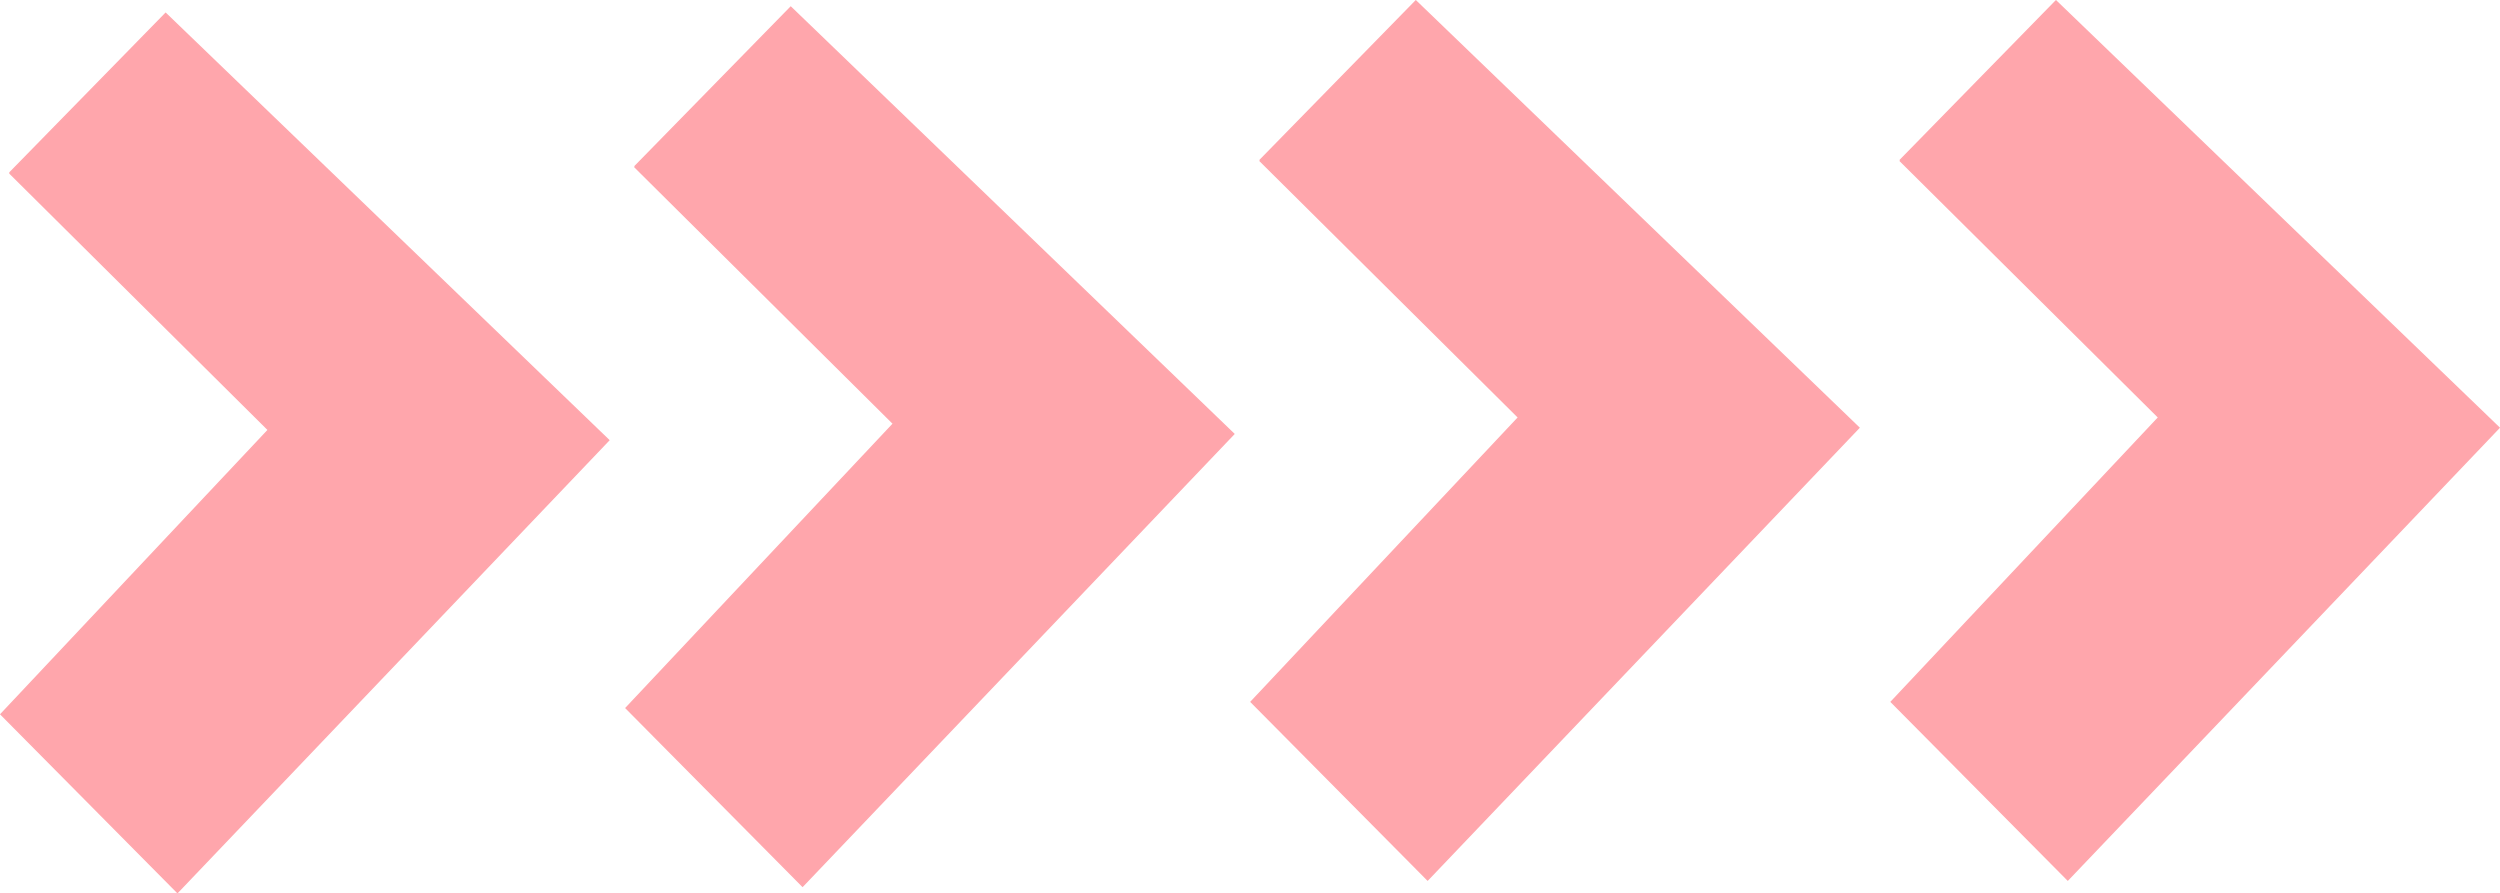 <?xml version="1.0" encoding="UTF-8"?>
<!DOCTYPE svg PUBLIC '-//W3C//DTD SVG 1.0//EN'
          'http://www.w3.org/TR/2001/REC-SVG-20010904/DTD/svg10.dtd'>
<svg clip-rule="evenodd" fill-rule="evenodd" height="163.3" image-rendering="optimizeQuality" preserveAspectRatio="xMidYMid meet" shape-rendering="geometricPrecision" text-rendering="geometricPrecision" version="1.0" viewBox="-0.0 -0.0 457.0 163.3" width="457.0" xmlns="http://www.w3.org/2000/svg" xmlns:xlink="http://www.w3.org/1999/xlink" zoomAndPan="magnify"
><g
  ><g
    ><g id="change1_1"
      ><path d="M1.76 31.62l28.52 -29.16 80.99 78.01 -78.83 82.66 -32.26 -32.56 48.89 -51.98 -47.31 -46.97zm345.55 -2.28l28.52 -29.16 80.99 78.01 -78.83 82.66 -32.26 -32.55 48.89 -51.99 -47.31 -46.97zm-117.02 0l28.52 -29.16 80.99 78.01 -78.83 82.66 -32.26 -32.55 48.89 -51.99 -47.31 -46.97zm-114.27 1.14l28.53 -29.16 80.98 78.01 -78.82 82.66 -32.26 -32.56 48.88 -51.98 -47.31 -46.97z" fill="#ffa6ac"
      /></g
      ><path d="M1.76 31.62l28.52 -29.16 80.99 78.01 -78.83 82.66 -32.26 -32.56 48.89 -51.98 -47.31 -46.97zm345.55 -2.28l28.52 -29.16 80.99 78.01 -78.83 82.66 -32.26 -32.55 48.89 -51.99 -47.31 -46.97zm-117.02 0l28.52 -29.16 80.99 78.01 -78.83 82.66 -32.26 -32.55 48.89 -51.99 -47.31 -46.97zm-114.27 1.14l28.53 -29.16 80.98 78.01 -78.82 82.66 -32.26 -32.56 48.88 -51.98 -47.31 -46.97z" fill="none" stroke="#ffa6ac" stroke-miterlimit="2.613" stroke-width=".26"
    /></g
  ></g
></svg
>
